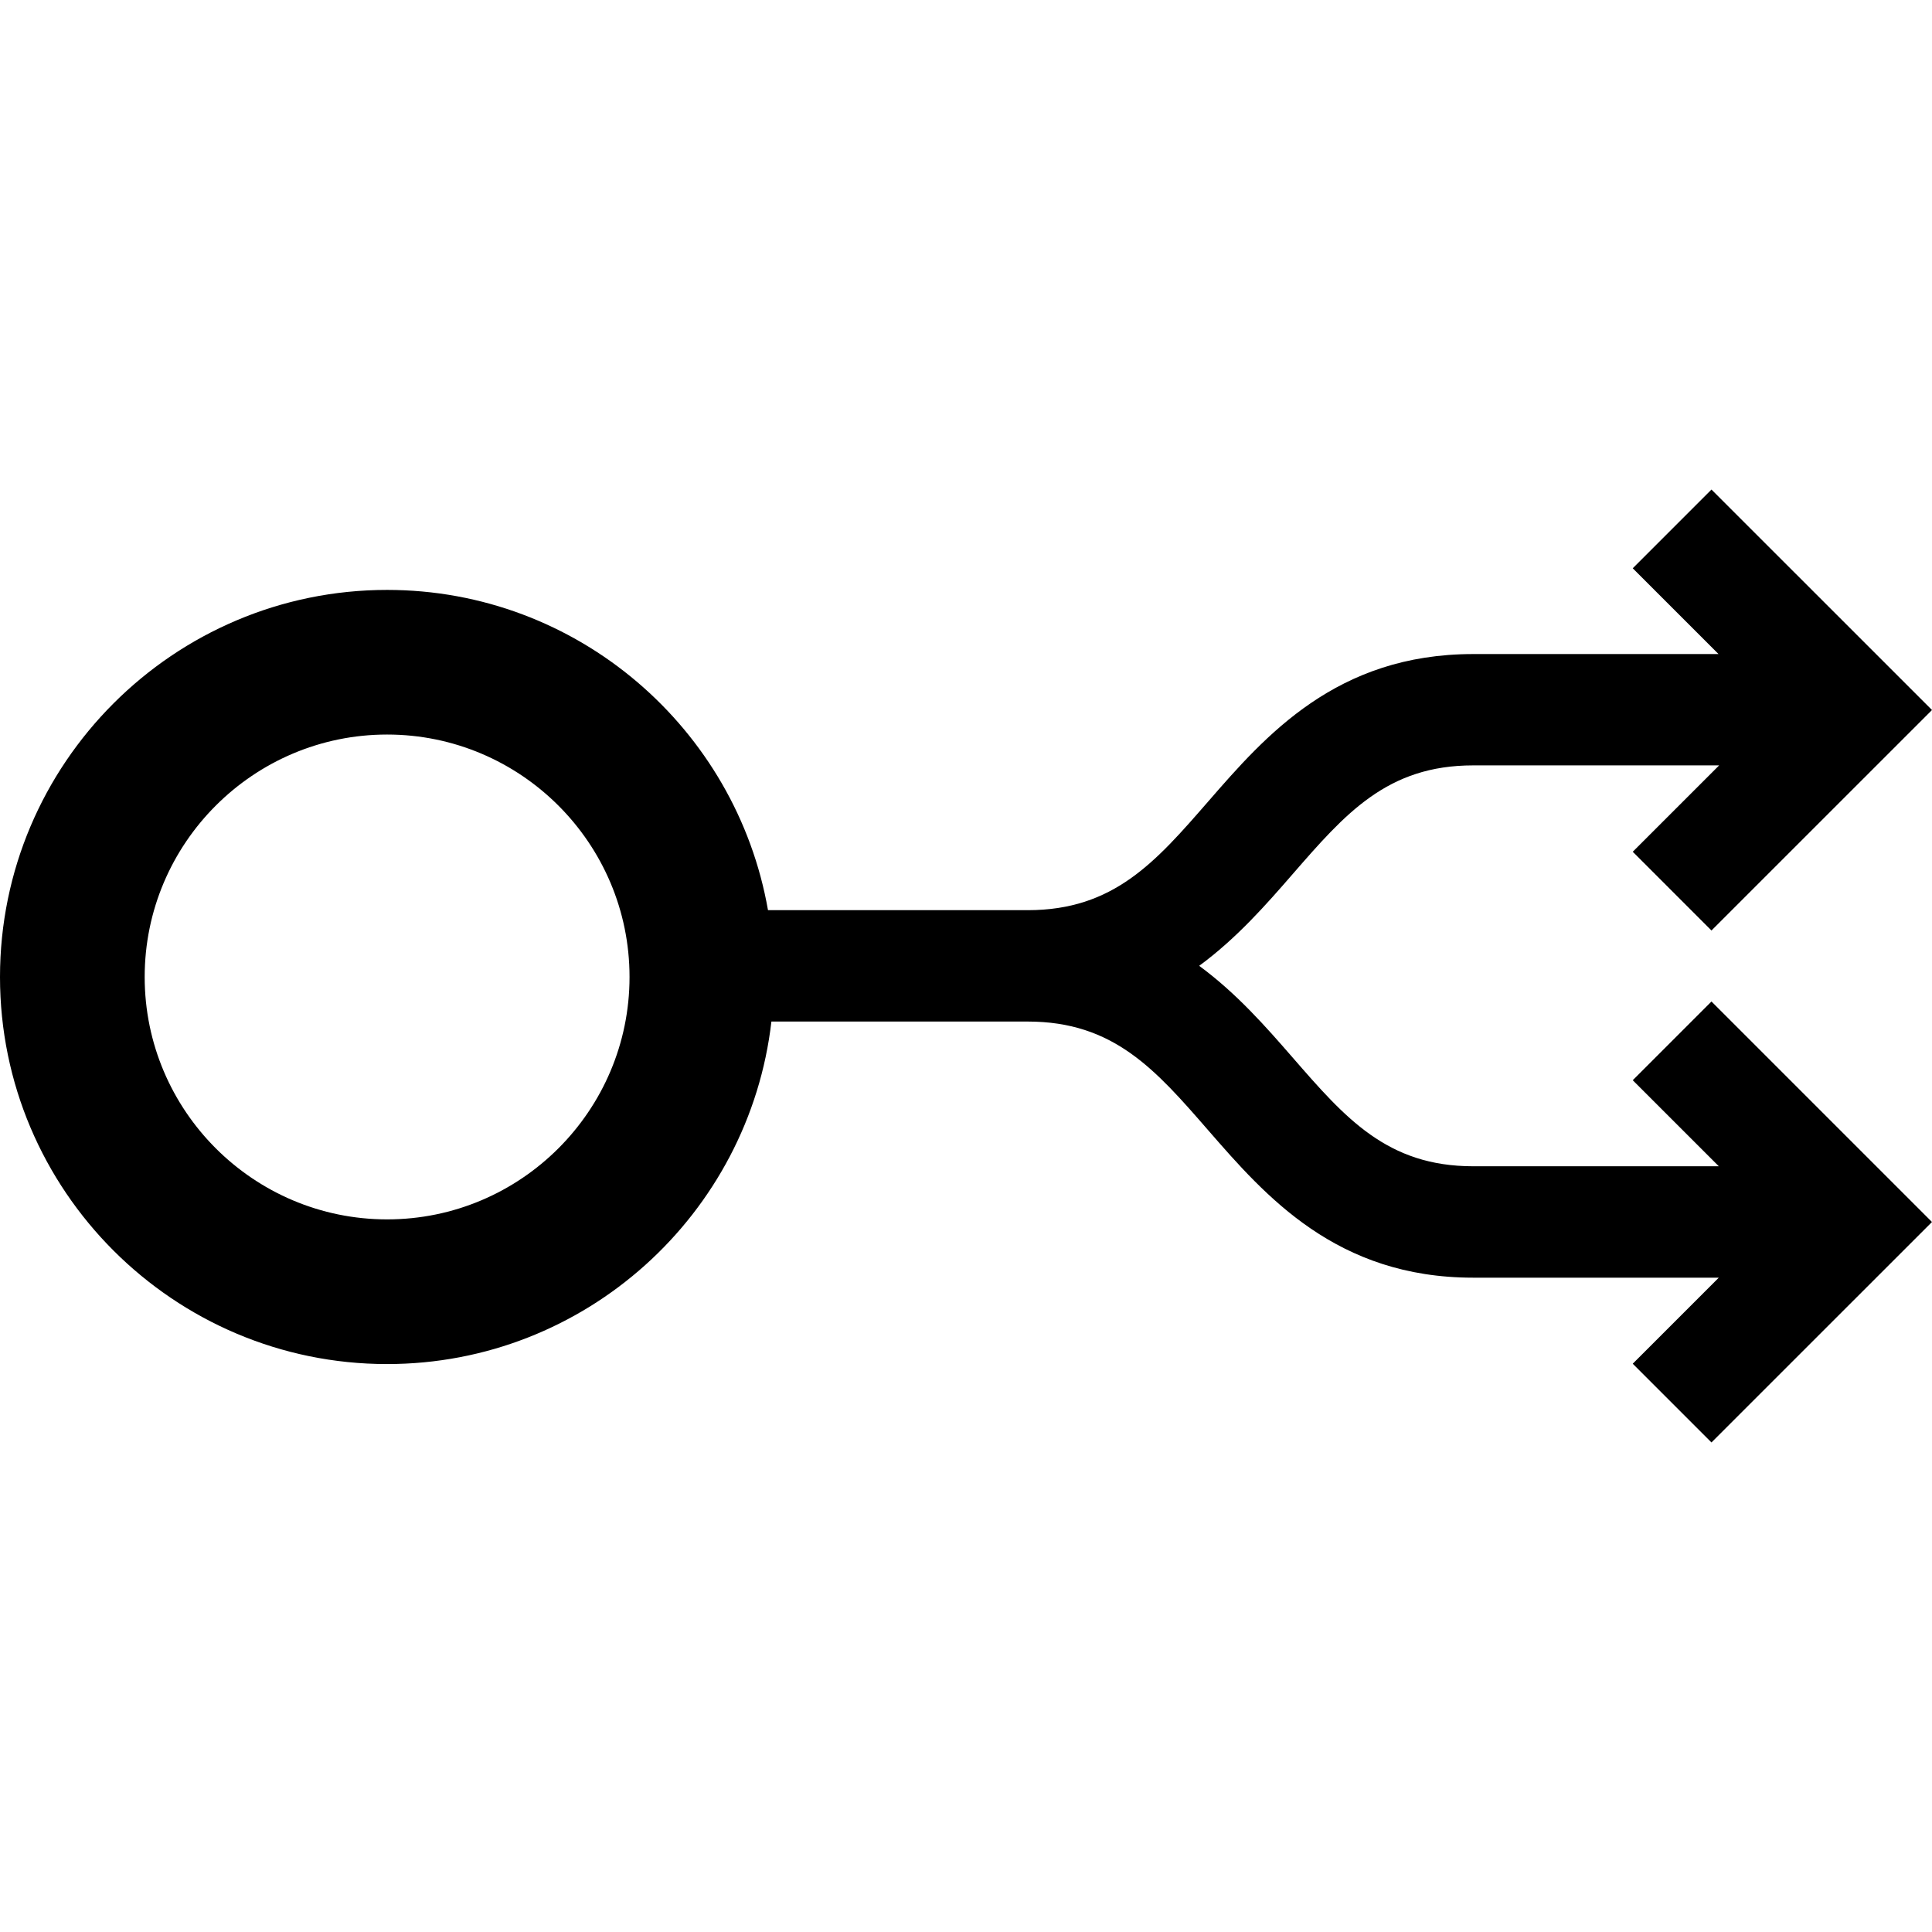 <?xml version="1.0" encoding="iso-8859-1"?>
<!-- Uploaded to: SVG Repo, www.svgrepo.com, Generator: SVG Repo Mixer Tools -->
<!DOCTYPE svg PUBLIC "-//W3C//DTD SVG 1.1//EN" "http://www.w3.org/Graphics/SVG/1.1/DTD/svg11.dtd">
<svg fill="#000000" version="1.1" id="Capa_1" xmlns="http://www.w3.org/2000/svg" xmlns:xlink="http://www.w3.org/1999/xlink" 
	 width="800px" height="800px" viewBox="0 0 525.047 525.047"
	 xml:space="preserve">
<g>
	<path d="M443.721,293.566l23.389,23.383h-66.762c-23.365,0-34.72-13.062-49.101-29.601c-7.17-8.24-15.173-17.39-25.352-24.87
		c10.179-7.482,18.193-16.633,25.352-24.872c14.381-16.535,25.735-29.602,49.101-29.602h66.851l-23.478,23.472l21.396,21.397
		l59.93-59.918l-59.93-59.914l-21.396,21.397l23.312,23.309h-66.685c-37.155,0-56.448,22.183-71.946,40.001
		c-14.381,16.535-25.735,29.604-49.106,29.604h-70.583c-8.642-49.367-51.713-87.036-103.518-87.036
		C47.191,160.317,0,207.503,0,265.511c0,58.012,47.191,105.191,105.194,105.191c53.906,0,98.417-40.767,104.446-93.083h69.655
		c23.365,0,34.72,13.057,49.101,29.602c15.504,17.814,34.791,40.004,71.952,40.004h66.756l-23.383,23.383l21.396,21.397
		l59.924-59.912l-59.924-59.924L443.721,293.566z M105.2,331.384c-36.328,0-65.881-29.542-65.881-65.879
		c0-36.333,29.554-65.884,65.881-65.884s65.884,29.551,65.884,65.884C171.084,301.842,141.527,331.384,105.2,331.384z"/>
</g>
</svg>